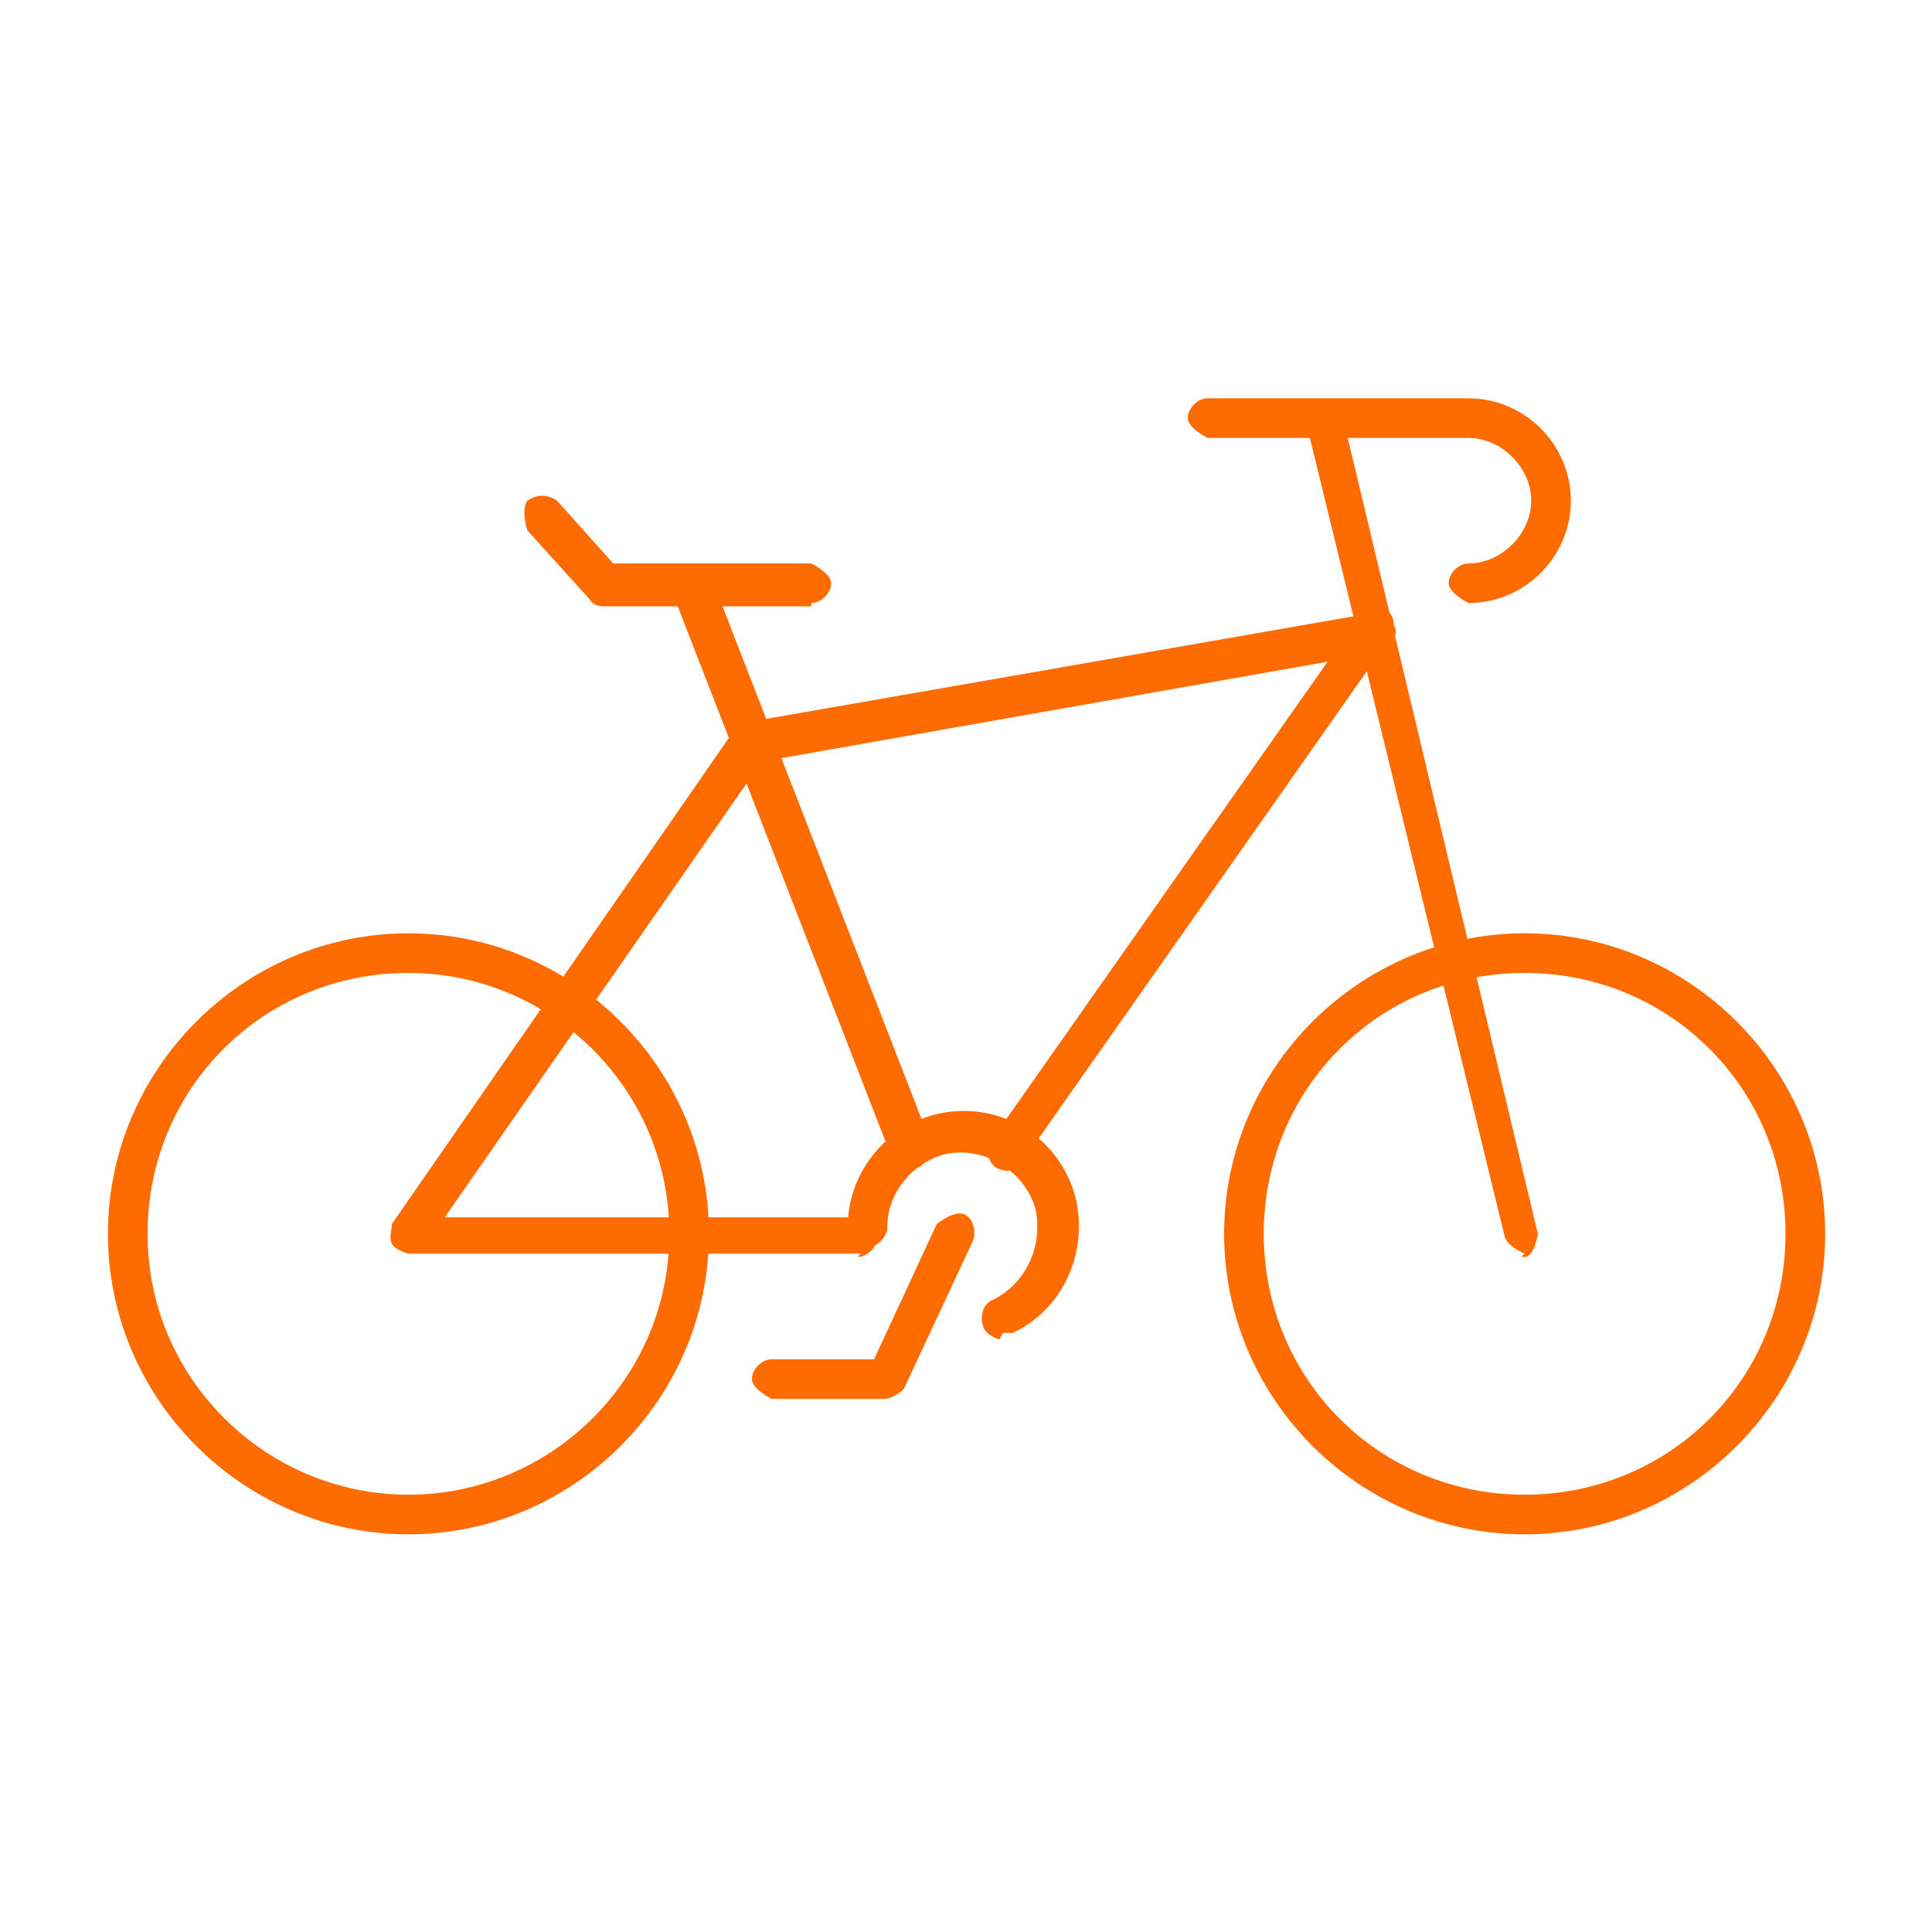 <?xml version="1.0" encoding="UTF-8"?>
<svg xmlns="http://www.w3.org/2000/svg" xmlns:xlink="http://www.w3.org/1999/xlink" width="500" zoomAndPan="magnify" viewBox="0 0 375 375" height="500" preserveAspectRatio="xMidYMid meet" version="1.0">
  <defs>
    <clipPath id="14fc171d06">
      <path d="M 20 181 L 138 181 L 138 297.812 L 20 297.812 Z M 20 181 " clip-rule="nonzero"></path>
    </clipPath>
    <clipPath id="f7ad5bdff9">
      <path d="M 237 181 L 355 181 L 355 297.812 L 237 297.812 Z M 237 181 " clip-rule="nonzero"></path>
    </clipPath>
    <clipPath id="8a5bf5e8d7">
      <path d="M 253 77.312 L 299 77.312 L 299 244 L 253 244 Z M 253 77.312 " clip-rule="nonzero"></path>
    </clipPath>
    <clipPath id="156a42341a">
      <path d="M 230 77.312 L 305 77.312 L 305 118 L 230 118 Z M 230 77.312 " clip-rule="nonzero"></path>
    </clipPath>
  </defs>
  <g clip-path="url(#14fc171d06)">
    <path fill="#fe6b00" d="M 79.277 297.812 C 47.23 297.812 20.949 271.531 20.949 239.484 C 20.949 207.434 47.23 181.152 79.277 181.152 C 111.328 181.152 137.609 207.434 137.609 239.484 C 137.609 271.531 111.328 297.812 79.277 297.812 Z M 79.277 188.844 C 51.074 188.844 28.641 211.281 28.641 239.484 C 28.641 267.688 51.715 290.121 79.277 290.121 C 106.84 290.121 129.918 267.688 129.918 239.484 C 129.918 211.281 106.84 188.844 79.277 188.844 Z M 79.277 188.844 " fill-opacity="1" fill-rule="nonzero"></path>
  </g>
  <path fill="#fe6b00" d="M 194.016 259.996 C 194.016 259.996 191.449 259.355 190.809 257.43 C 190.168 255.508 190.809 252.945 192.734 252.301 C 199.141 249.098 202.348 242.047 201.066 234.996 C 199.141 227.305 190.809 222.176 183.117 224.098 C 176.707 226.023 172.223 231.793 172.223 238.199 C 172.223 240.125 170.297 242.047 168.375 242.047 C 166.453 242.047 164.531 240.125 164.531 238.199 C 164.531 227.945 171.582 218.973 181.195 216.406 C 193.375 213.203 205.551 220.254 208.758 232.434 C 211.32 243.328 206.191 254.227 196.578 258.711 C 196.578 258.711 195.297 258.711 194.656 258.711 Z M 194.016 259.996 " fill-opacity="1" fill-rule="nonzero"></path>
  <g clip-path="url(#f7ad5bdff9)">
    <path fill="#fe6b00" d="M 295.93 297.812 C 263.883 297.812 237.602 271.531 237.602 239.484 C 237.602 207.434 263.883 181.152 295.93 181.152 C 327.98 181.152 354.262 207.434 354.262 239.484 C 354.262 271.531 327.98 297.812 295.93 297.812 Z M 295.93 188.844 C 267.727 188.844 245.293 211.281 245.293 239.484 C 245.293 267.688 267.727 290.121 295.93 290.121 C 324.133 290.121 346.566 267.688 346.566 239.484 C 346.566 211.281 324.133 188.844 295.93 188.844 Z M 295.93 188.844 " fill-opacity="1" fill-rule="nonzero"></path>
  </g>
  <path fill="#fe6b00" d="M 167.094 243.328 L 79.277 243.328 C 79.277 243.328 76.715 242.688 76.074 241.406 C 75.434 240.125 76.074 238.844 76.074 237.559 L 142.734 141.41 C 142.734 141.41 144.02 140.129 145.301 140.129 L 266.445 118.977 C 266.445 118.977 270.293 120.258 270.934 122.184 C 270.934 124.105 269.652 126.027 267.727 126.668 L 147.863 147.82 L 86.328 236.277 L 166.453 236.277 C 166.453 236.277 170.297 238.199 170.297 240.125 C 170.297 242.047 168.375 243.969 166.453 243.969 Z M 167.094 243.328 " fill-opacity="1" fill-rule="nonzero"></path>
  <path fill="#fe6b00" d="M 176.707 226.664 C 176.707 226.664 173.504 226.023 172.863 224.098 L 130.559 115.133 C 130.559 115.133 130.559 110.645 133.121 110.004 C 135.043 109.363 137.609 110.004 138.25 112.566 L 180.555 221.535 C 180.555 221.535 180.555 226.023 177.988 226.664 C 177.988 226.664 177.348 226.664 176.707 226.664 Z M 176.707 226.664 " fill-opacity="1" fill-rule="nonzero"></path>
  <path fill="#fe6b00" d="M 195.938 227.305 C 195.938 227.305 194.656 227.305 193.375 226.664 C 191.449 225.383 191.449 222.816 192.734 220.895 L 263.883 119.617 C 263.883 119.617 267.727 117.055 269.008 118.336 C 270.934 119.617 270.934 122.184 269.652 124.105 L 198.5 225.383 C 198.5 225.383 196.578 227.305 195.297 227.305 Z M 195.938 227.305 " fill-opacity="1" fill-rule="nonzero"></path>
  <g clip-path="url(#8a5bf5e8d7)">
    <path fill="#fe6b00" d="M 295.93 243.328 C 295.93 243.328 292.727 242.047 292.086 240.125 L 253.625 82.441 C 253.625 82.441 254.266 77.953 256.191 77.953 C 258.113 77.953 260.676 78.594 260.676 81.16 L 298.496 239.484 C 298.496 239.484 297.855 243.969 295.93 243.969 C 295.93 243.969 295.93 243.969 295.289 243.969 Z M 295.93 243.328 " fill-opacity="1" fill-rule="nonzero"></path>
  </g>
  <g clip-path="url(#156a42341a)">
    <path fill="#fe6b00" d="M 285.035 117.055 C 285.035 117.055 281.188 115.133 281.188 113.207 C 281.188 111.285 283.109 109.363 285.035 109.363 C 291.445 109.363 297.211 103.594 297.211 97.184 C 297.211 90.773 291.445 85.004 285.035 85.004 L 234.395 85.004 C 234.395 85.004 230.551 83.082 230.551 81.16 C 230.551 79.234 232.473 77.312 234.395 77.312 L 285.035 77.312 C 295.93 77.312 304.906 86.285 304.906 97.184 C 304.906 108.082 295.93 117.055 285.035 117.055 Z M 285.035 117.055 " fill-opacity="1" fill-rule="nonzero"></path>
  </g>
  <path fill="#fe6b00" d="M 157.48 117.695 L 117.098 117.695 C 117.098 117.695 115.176 117.695 114.531 116.414 L 102.355 102.953 C 102.355 102.953 101.074 99.105 102.355 97.184 C 104.277 95.902 106.199 95.902 108.125 97.184 L 119.02 109.363 L 157.48 109.363 C 157.48 109.363 161.324 111.285 161.324 113.207 C 161.324 115.133 159.402 117.055 157.48 117.055 Z M 157.48 117.695 " fill-opacity="1" fill-rule="nonzero"></path>
  <path fill="#fe6b00" d="M 171.582 271.531 L 149.785 271.531 C 149.785 271.531 145.941 269.609 145.941 267.688 C 145.941 265.762 147.863 263.84 149.785 263.84 L 169.656 263.84 L 181.836 237.559 C 181.836 237.559 185.039 234.996 186.965 235.637 C 188.887 236.277 189.527 238.844 188.887 240.766 L 175.426 269.609 C 175.426 269.609 173.504 271.531 171.582 271.531 Z M 171.582 271.531 " fill-opacity="1" fill-rule="nonzero"></path>
</svg>
